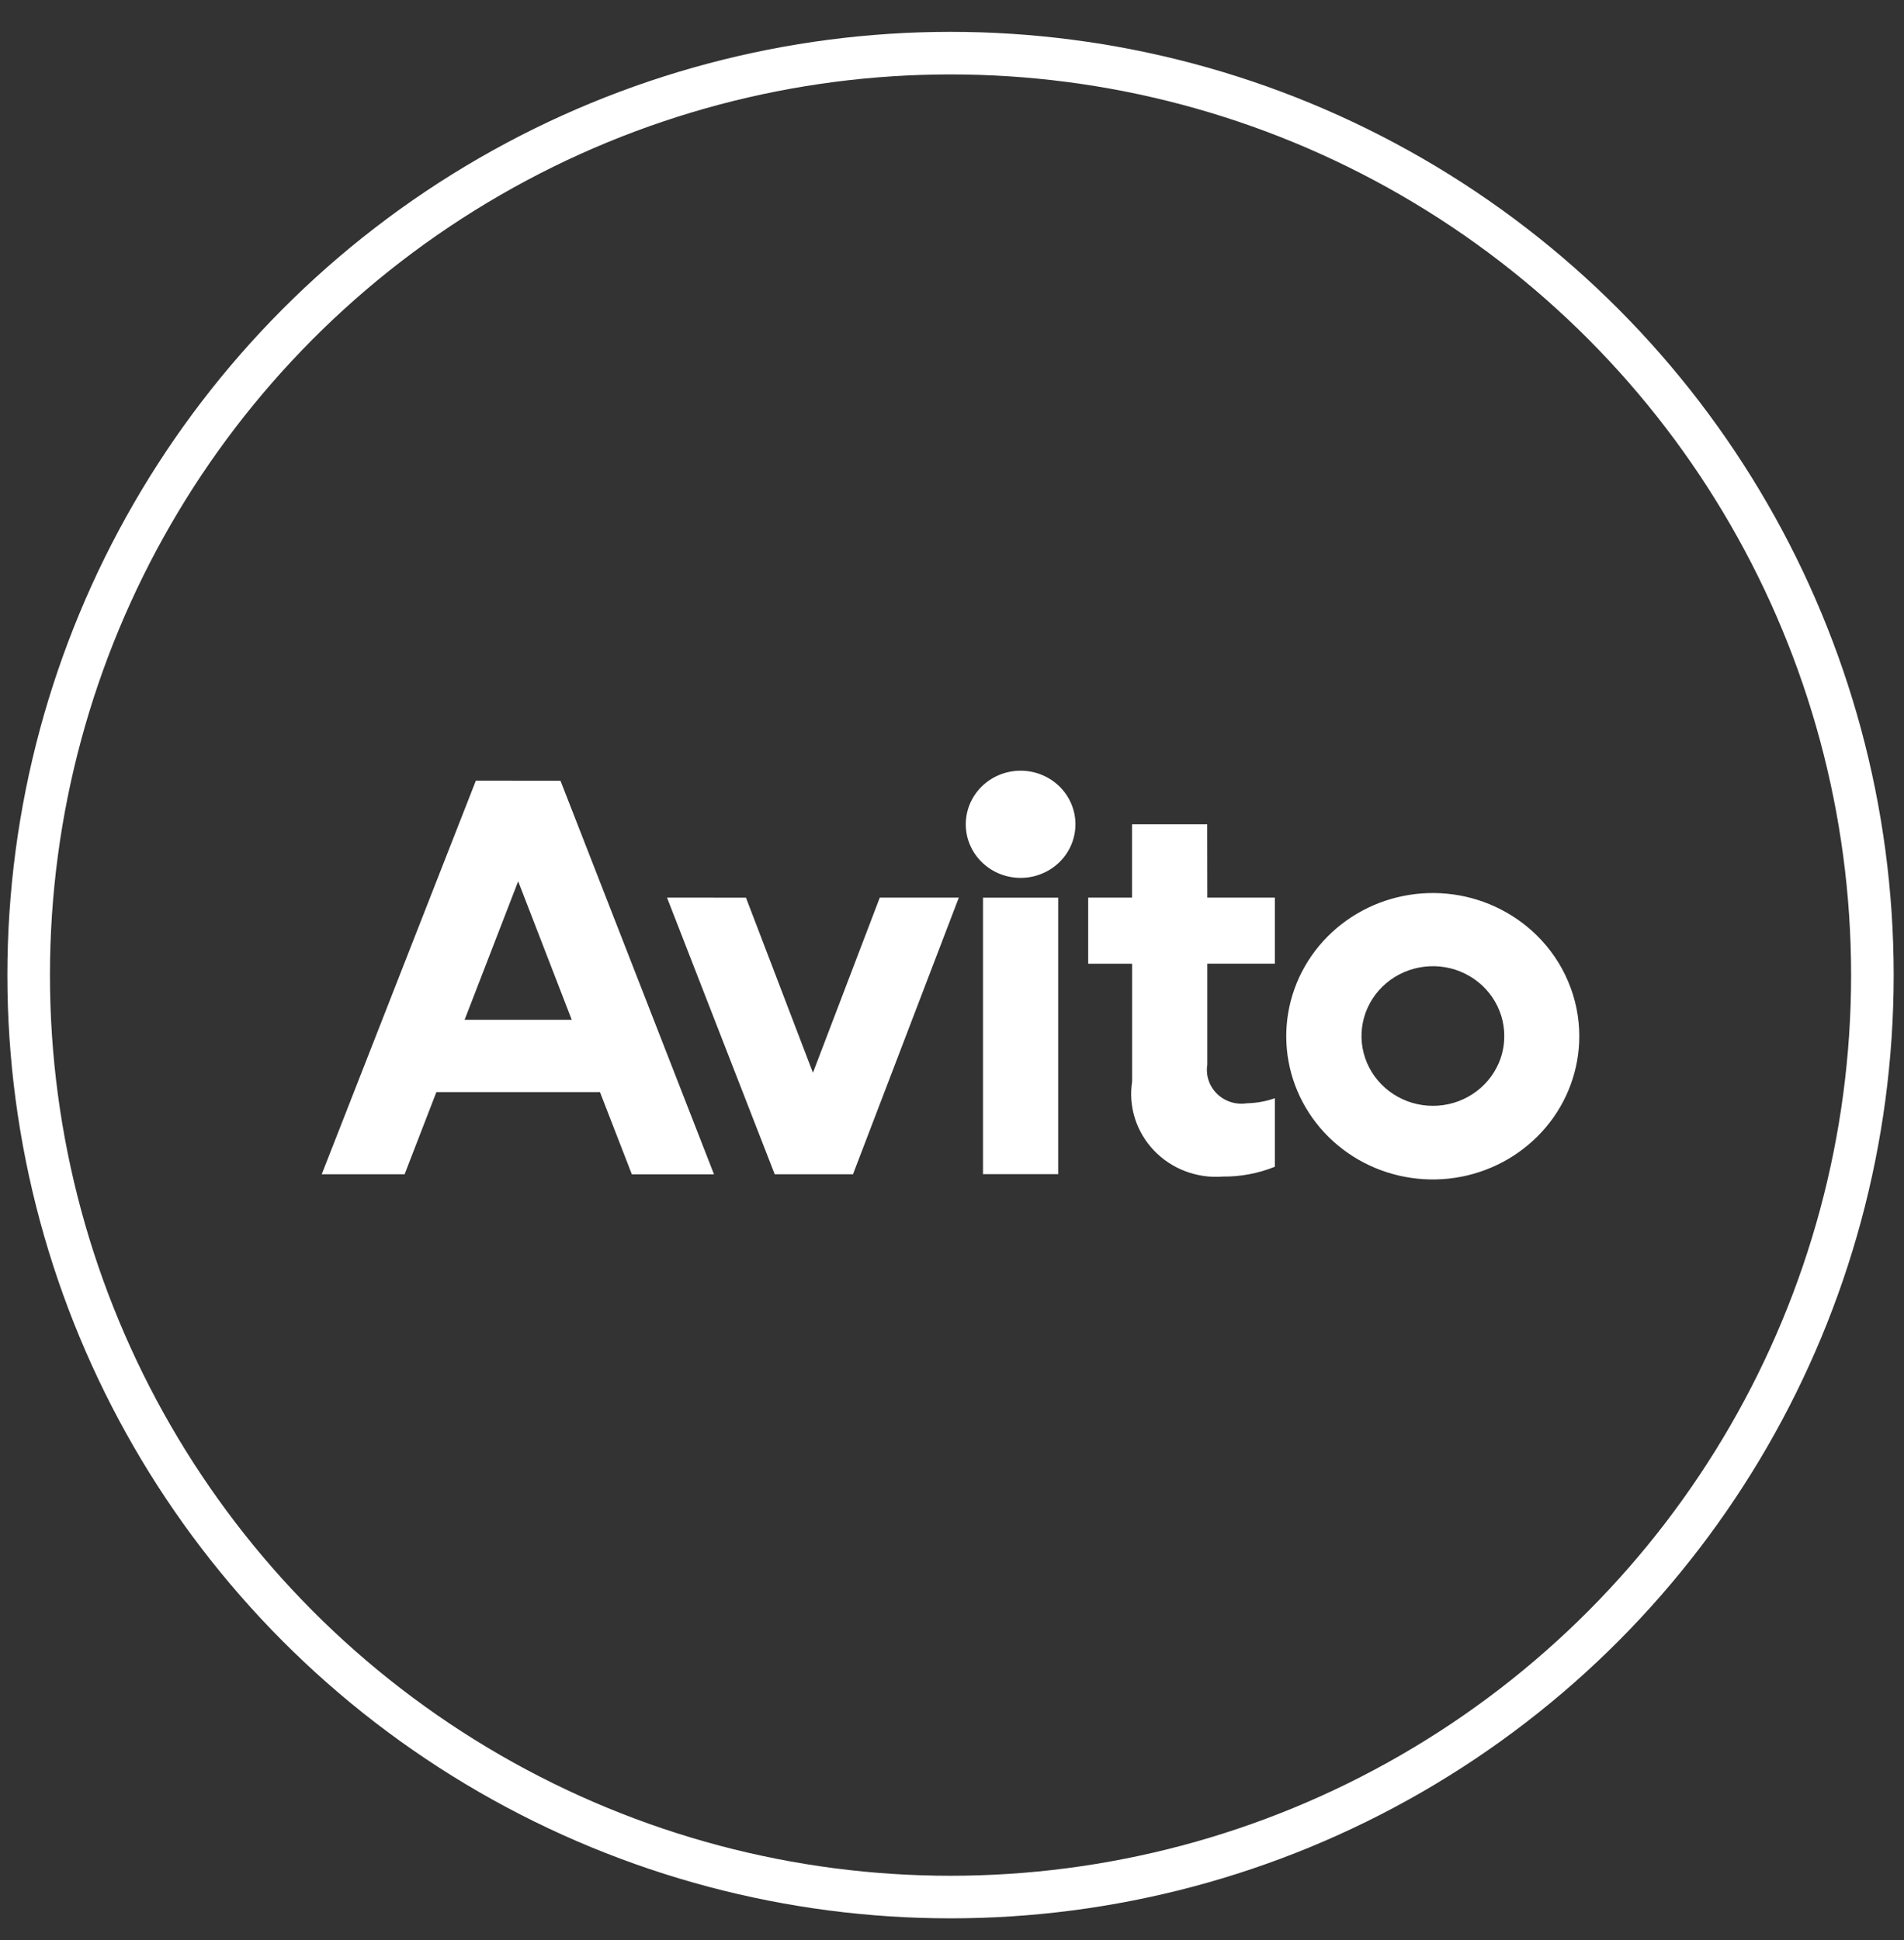 <?xml version="1.0" encoding="UTF-8"?> <svg xmlns="http://www.w3.org/2000/svg" width="53" height="54" viewBox="0 0 53 54" fill="none"><rect x="0" y="0" width="53" height="54" fill="#333333" stroke="none"/><circle cx="26.459" cy="27.14" r="25.661" stroke="white" stroke-width="1.185"></circle><path d="M27.363 24.985H29.456V32.68H27.363V24.985ZM29.936 22.914C29.94 23.11 29.904 23.304 29.831 23.487C29.758 23.669 29.649 23.836 29.51 23.977C29.371 24.118 29.205 24.231 29.021 24.309C28.838 24.388 28.64 24.43 28.44 24.434C28.239 24.438 28.04 24.403 27.853 24.332C27.666 24.26 27.495 24.153 27.351 24.017C27.206 23.881 27.091 23.719 27.011 23.539C26.93 23.359 26.887 23.166 26.884 22.97C26.88 22.774 26.916 22.579 26.989 22.397C27.063 22.214 27.172 22.048 27.311 21.907C27.45 21.766 27.617 21.653 27.8 21.575C27.984 21.497 28.182 21.455 28.382 21.451C28.787 21.444 29.177 21.594 29.469 21.868C29.76 22.143 29.928 22.518 29.936 22.914ZM33.604 22.943H31.512V24.983H30.291V26.824H31.514V30.101C31.46 30.445 31.487 30.796 31.592 31.128C31.697 31.46 31.877 31.765 32.12 32.02C32.362 32.274 32.66 32.472 32.992 32.598C33.323 32.724 33.68 32.776 34.034 32.748C34.533 32.753 35.027 32.66 35.488 32.474V30.567C35.238 30.655 34.974 30.702 34.708 30.708C34.558 30.731 34.405 30.72 34.261 30.674C34.116 30.628 33.985 30.55 33.878 30.445C33.77 30.34 33.69 30.212 33.643 30.072C33.596 29.931 33.583 29.781 33.607 29.634V26.822H35.488V24.983H33.607L33.604 22.943ZM18.567 24.983L21.565 32.683H23.744L26.69 24.983H24.49L22.629 29.858L20.765 24.985L18.567 24.983ZM42.768 26.025C42.101 25.373 41.224 24.966 40.284 24.875C39.345 24.785 38.403 25.015 37.618 25.527C36.833 26.039 36.254 26.801 35.98 27.683C35.706 28.566 35.753 29.514 36.114 30.366C36.475 31.218 37.127 31.922 37.959 32.357C38.791 32.792 39.752 32.931 40.677 32.752C41.603 32.572 42.436 32.084 43.035 31.371C43.634 30.659 43.961 29.765 43.961 28.843C43.962 28.32 43.856 27.801 43.651 27.318C43.447 26.834 43.147 26.395 42.768 26.025ZM41.724 29.579C41.574 29.934 41.319 30.237 40.992 30.451C40.665 30.665 40.281 30.779 39.888 30.779C39.494 30.779 39.11 30.665 38.783 30.451C38.456 30.238 38.201 29.934 38.05 29.579C37.9 29.224 37.86 28.834 37.937 28.457C38.014 28.08 38.203 27.733 38.481 27.462C38.759 27.19 39.114 27.005 39.499 26.93C39.885 26.855 40.285 26.893 40.648 27.04C41.011 27.188 41.321 27.437 41.539 27.756C41.757 28.076 41.874 28.451 41.873 28.835C41.874 29.09 41.824 29.343 41.724 29.579ZM13.246 21.728L8.956 32.683H11.263L12.147 30.397H16.701L17.588 32.685H19.875L15.602 21.731L13.246 21.728ZM12.933 28.384L14.424 24.529L15.915 28.384H12.933Z" fill="white"></path></svg> 